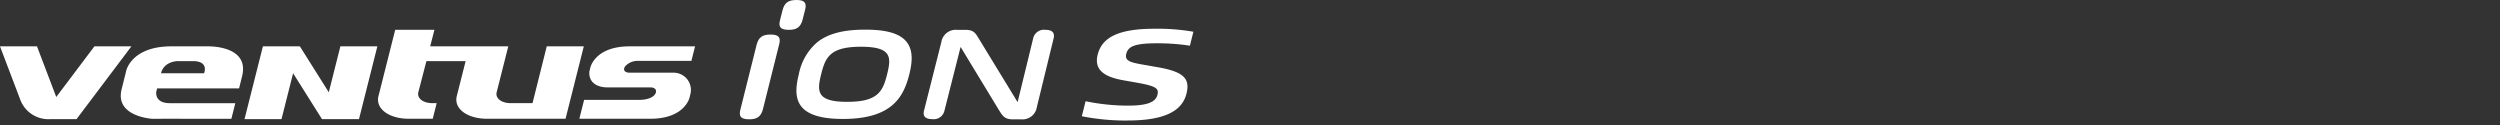 <svg xmlns="http://www.w3.org/2000/svg" xmlns:xlink="http://www.w3.org/1999/xlink" width="560" height="28" viewBox="0 0 560 28">
  <rect x="0" y="0" width="560" height="28" fill="#333333" stroke="none"/>
  <defs>
    <clipPath id="clip-path">
      <rect id="사각형_13573" data-name="사각형 13573" width="560" height="28" fill="#fff" opacity="0"/>
    </clipPath>
    <clipPath id="clip-path-2">
      <rect id="사각형_13576" data-name="사각형 13576" width="267.319" height="26.999" fill="#fff"/>
    </clipPath>
  </defs>
  <g id="logo_ventus_s2_as" clip-path="url(#clip-path)">
    <g id="그룹_12882" data-name="그룹 12882">
      <g id="그룹_12882-2" data-name="그룹 12882" transform="translate(0 0)" clip-path="url(#clip-path-2)">
        <path id="패스_56026" data-name="패스 56026" d="M21.15,17.111,12.6,28.453,8.285,17.111H0L4.5,28.944h0a6.732,6.732,0,0,0,6.746,4.473h5.893l12.29-16.306Z" transform="translate(0 -6.728)" fill="#fff" fill-rule="evenodd"/>
        <path id="패스_56027" data-name="패스 56027" d="M64.165,14.713H55.9c-8.9,0-10.085,5.42-10.085,5.42l-1.05,4.212c-1.525,6.153,6.911,6.6,6.911,6.6l2-.011H69.356l.882-3.494H55.557c-3.494,0-3.022-2.565-3.022-2.565l.187-.742H71.078l.683-2.748c1.72-6.925-7.6-6.669-7.6-6.669m-.931,6.031H53.589c.674-2.7,3.681-2.725,3.681-2.725h3.477c3.692,0,2.487,2.725,2.487,2.725M160.2,17.969H172.4l.823-3.257H158.559c-7.749,0-8.783,4.72-8.783,4.72l-.226.907h.006c-.22,2.312,1.52,3.566,4.05,3.566h9.624c1.028,0,1.518.617,1.116,1.392-.544,1.046-2.259,1.4-3.487,1.4H148.37L147.3,30.93h15.9c7.743,0,8.78-4.721,8.78-4.721l.222-.9a3.865,3.865,0,0,0-3.852-4.695h-9.82c-.791,0-1.6-.422-1-1.386a3.728,3.728,0,0,1,2.675-1.263M140,14.713l-2.61,10.422,0,0-.573,2.3h-4.9c-2.12,0-3.519-1.14-3.115-2.529l2.583-10.195H113.892l.946-3.7h-8.783l-3.714,14.71c-.834,2.86,2.205,5.208,6.751,5.208h5.371l.881-3.494h-.972c-2.118,0-3.519-1.138-3.114-2.526l1.785-6.878h8.785l-1.944,7.691c-.833,2.86,2.207,5.208,6.752,5.208h17.576L148.3,14.713ZM91.177,25,84.7,14.713H76.419L72.3,31.019h8.283l2.6-10.286,6.474,10.286H97.94l4.115-16.306H93.772Z" transform="translate(-17.528 -4.33)" fill="#fff" fill-rule="evenodd"/>
        <path id="패스_56028" data-name="패스 56028" d="M291.595,0c-1.854-.008-2.708.6-3.15,2.23l-.561,2.2c-.442,1.634.083,2.245,1.937,2.254,1.784.008,2.649-.617,3.086-2.23l.561-2.2C293.9.64,293.379.008,291.595,0" transform="translate(-113.14 0)" fill="#fff"/>
        <path id="패스_56029" data-name="패스 56029" d="M280.036,12.753c-1.854-.008-2.708.6-3.15,2.23l-3.631,14.5c-.442,1.634.083,2.245,1.936,2.254,1.784.008,2.649-.617,3.086-2.231l3.631-14.5c.437-1.613-.089-2.245-1.873-2.254" transform="translate(-107.388 -5.014)" fill="#fff"/>
        <path id="패스_56030" data-name="패스 56030" d="M309.406,10.943c-4.865,0-8.265.886-10.7,2.788a12.535,12.535,0,0,0-4.167,7.215c-1.3,5.195-1,10,9.88,10s13.574-4.808,14.869-10c.571-2.291,1.022-5.18-.569-7.215-1.488-1.9-4.447-2.788-9.312-2.788m-.955,3.83c6.907,0,6.826,2.32,5.873,6.141-.962,3.86-2.046,6.2-8.951,6.2-6.878,0-6.789-2.343-5.827-6.2.953-3.821,2.028-6.141,8.905-6.141" transform="translate(-115.604 -4.303)" fill="#fff"/>
        <path id="패스_56031" data-name="패스 56031" d="M357.88,29.064c.7,1.082,1.148,2,3.012,2h1.938a3.252,3.252,0,0,0,3.5-2.76l3.757-15.4c.21-.862.064-1.89-1.829-1.89a2.477,2.477,0,0,0-2.751,1.89l-3.491,14.312-8.67-14.2c-.757-1.268-1.154-2-3.044-2h-1.843a3.27,3.27,0,0,0-3.53,2.76l-3.88,15.352c-.306,1.254.32,1.89,1.86,1.89a2.457,2.457,0,0,0,2.719-1.89l3.614-14.263.016,0Z" transform="translate(-134.072 -4.331)" fill="#fff"/>
        <path id="패스_56032" data-name="패스 56032" d="M409.644,31.175a50.684,50.684,0,0,1-10.288-.963l.845-3.364a46.933,46.933,0,0,0,9.456.99c4.419,0,6.231-.8,6.64-2.428.356-1.415-.294-1.949-4.525-2.7l-3.163-.561c-4.389-.775-6.534-2.431-5.7-5.741.967-3.844,4.636-5.792,12.689-5.791a46.187,46.187,0,0,1,8.752.669l-.785,3.123a47.657,47.657,0,0,0-7.423-.536c-5.079,0-6.423.747-6.833,2.375-.4,1.575.921,1.922,4.049,2.458l3.2.561c5.691,1.016,7.078,2.565,6.24,5.9-.913,3.63-4.484,6.006-13.155,6" transform="translate(-157.029 -4.175)" fill="#fff"/>
      </g>
    </g>
  </g>
</svg>
